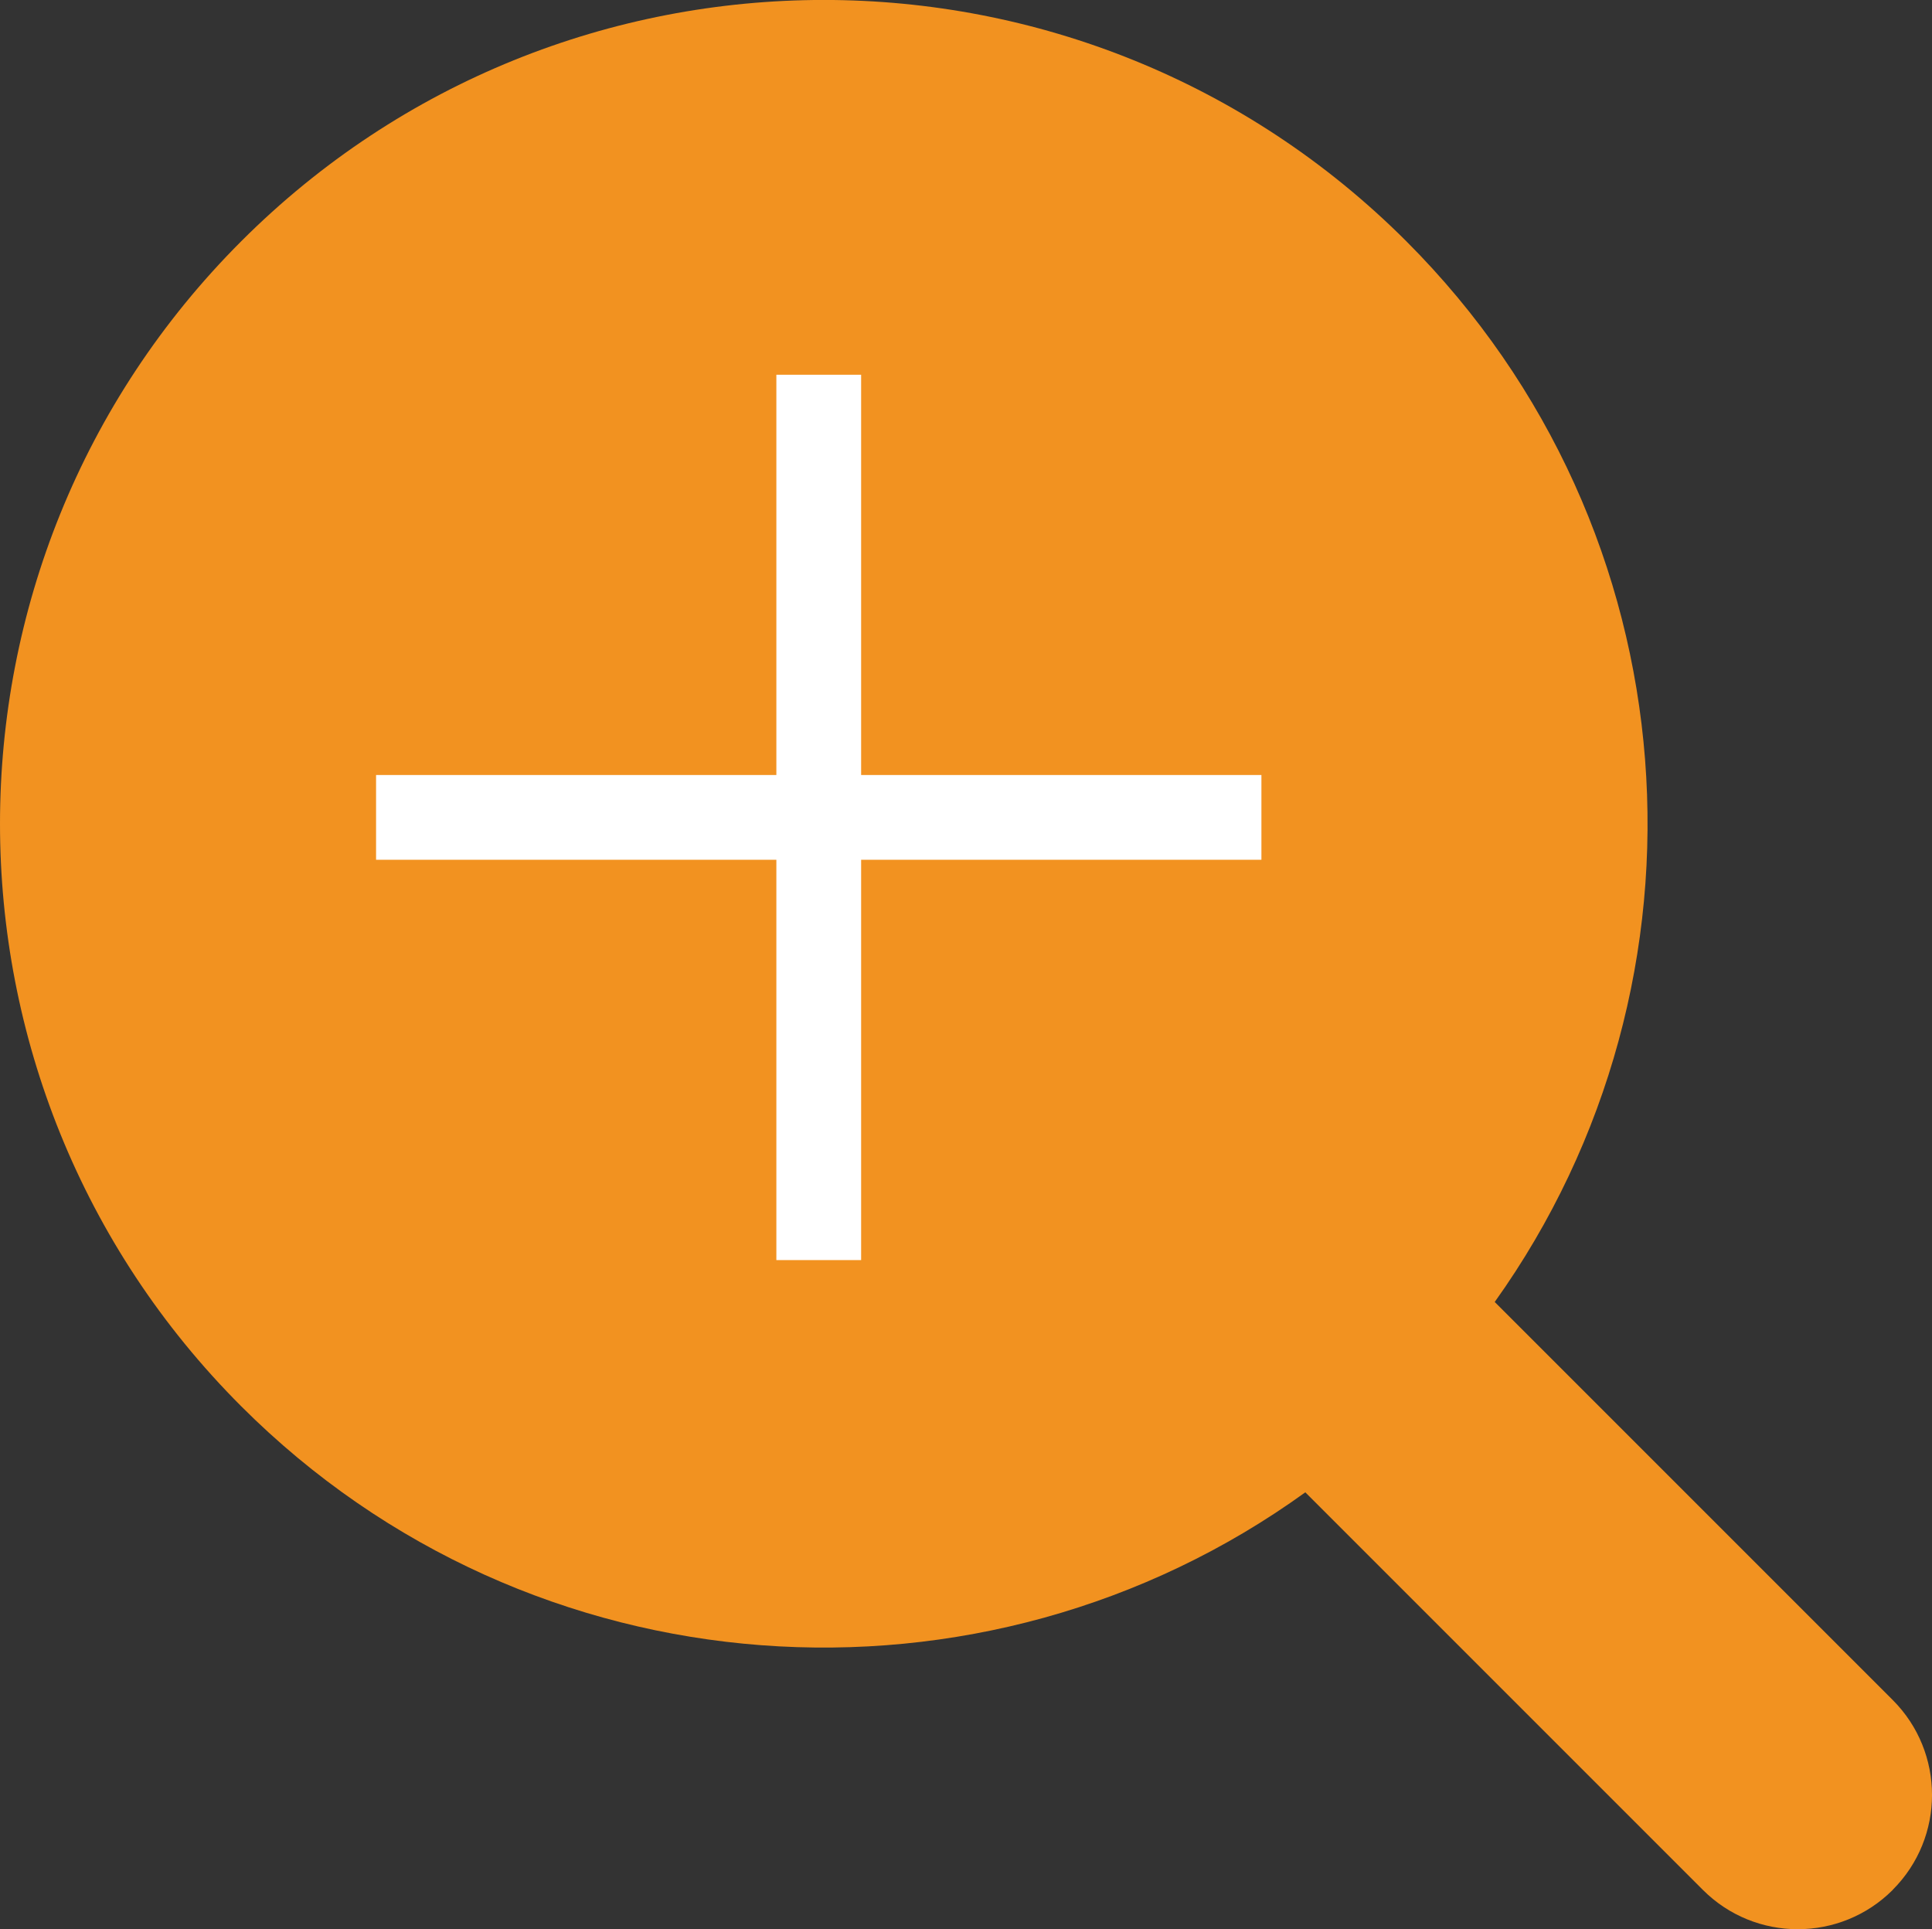 <svg xmlns="http://www.w3.org/2000/svg" xmlns:xlink="http://www.w3.org/1999/xlink" id="Layer_1" x="0px" y="0px" viewBox="0 0 37.405 37.349" style="enable-background:new 0 0 37.405 37.349;" xml:space="preserve"><rect x="0" y="0" width="37.405" height="37.349" fill="#333333" stroke="none"/><style type="text/css">	.st0{fill:#F29220;}	.st1{fill:#FFFFFF;}</style><g>	<g id="Icon">		<g id="_03">			<path class="st0" d="M36.645,36.588c-1.015,1.015-2.662,1.015-3.676,0l-7.697-7.697    c-6.234,4.502-14.988,3.947-20.601-1.665c-6.228-6.228-6.228-16.328,0-22.556s16.328-6.228,22.556,0    c5.593,5.593,6.163,14.305,1.712,20.536l7.705,7.705c1.015,1.015,1.015,2.662,0,3.676L36.645,36.588z"></path>		</g>	</g></g><polygon class="st1" points="24.422,15.004 16.672,15.004 16.672,7.255 15.031,7.255 15.031,15.004 7.281,15.004  7.281,16.645 15.031,16.645 15.031,24.395 16.672,24.395 16.672,16.645 24.422,16.645 "></polygon></svg>